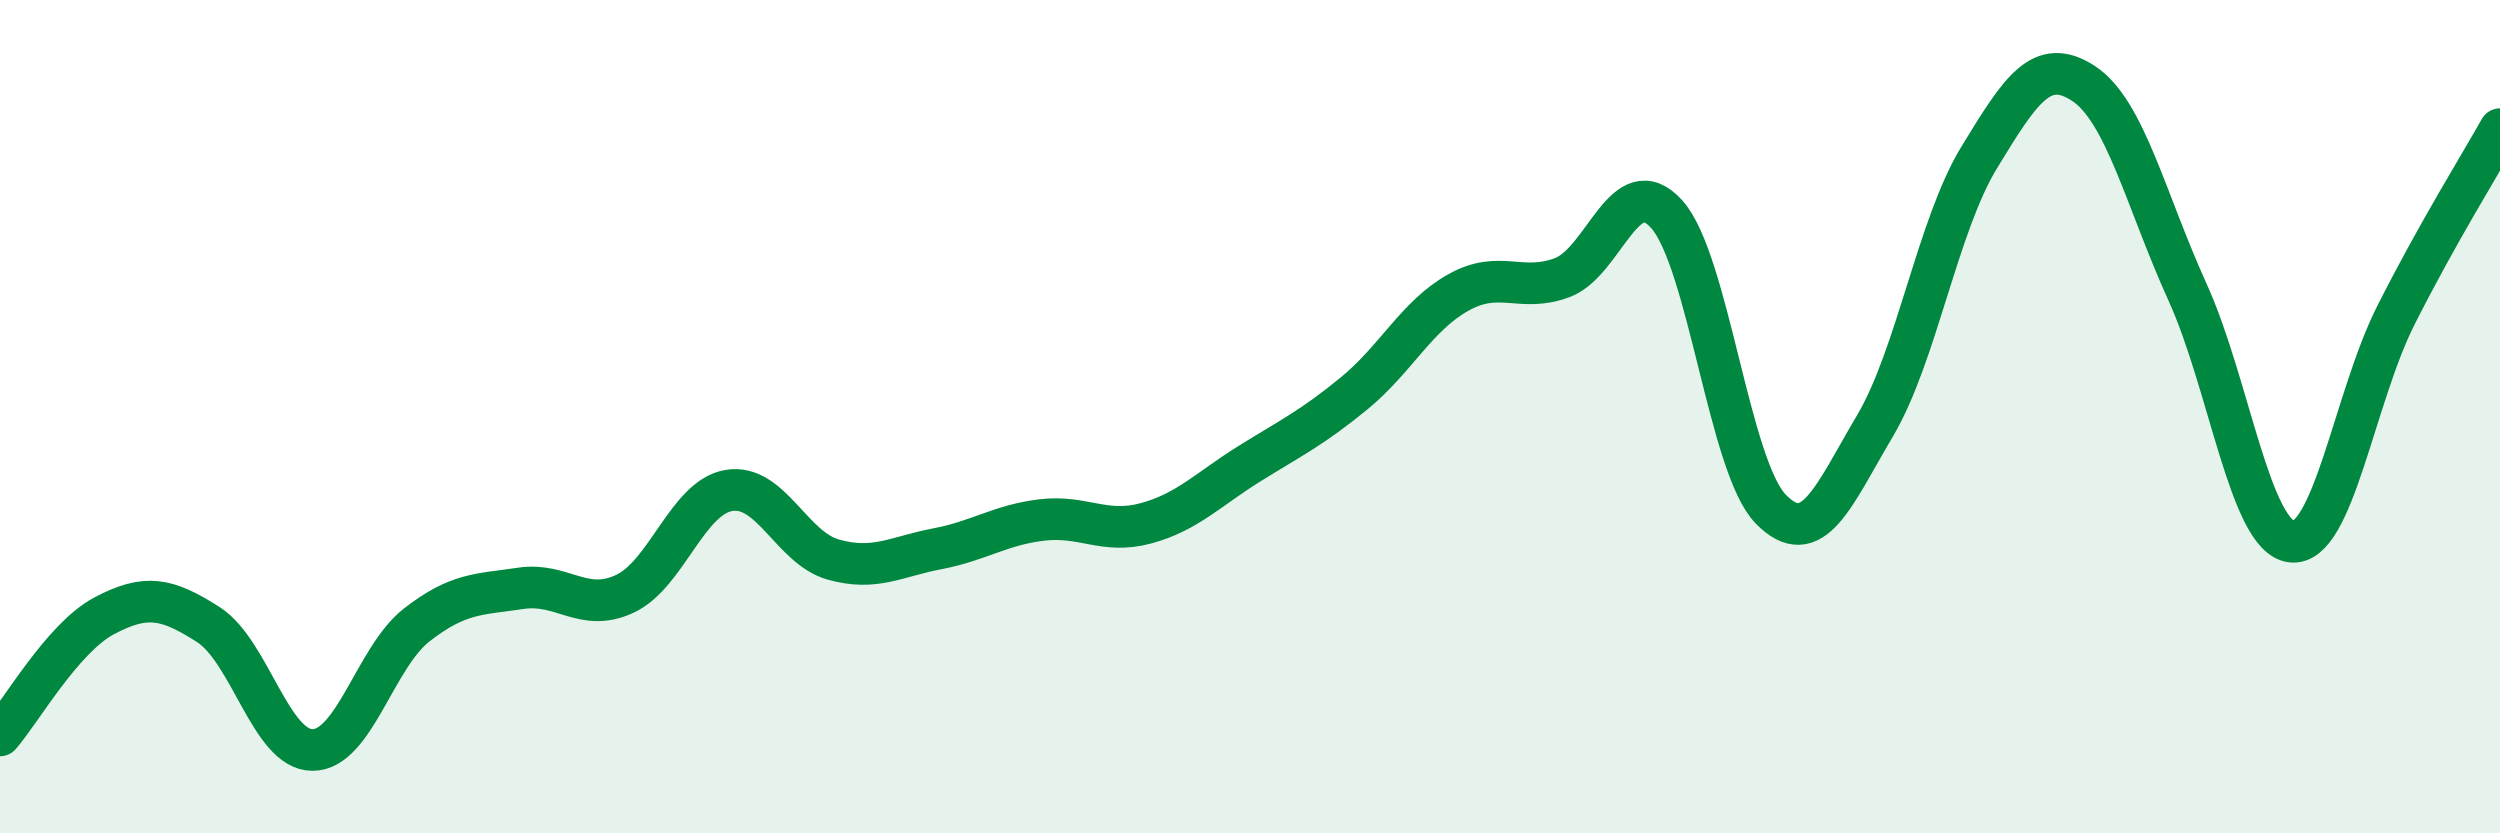 
    <svg width="60" height="20" viewBox="0 0 60 20" xmlns="http://www.w3.org/2000/svg">
      <path
        d="M 0,17.65 C 0.5,17.08 1.5,15.31 2.5,14.78 C 3.5,14.25 4,14.35 5,14.99 C 6,15.63 6.5,18 7.5,18 C 8.5,18 9,15.78 10,15 C 11,14.22 11.5,14.27 12.5,14.12 C 13.5,13.97 14,14.72 15,14.25 C 16,13.78 16.5,11.93 17.5,11.77 C 18.5,11.61 19,13.15 20,13.43 C 21,13.71 21.5,13.36 22.5,13.17 C 23.5,12.98 24,12.6 25,12.48 C 26,12.36 26.5,12.83 27.5,12.56 C 28.5,12.29 29,11.74 30,11.12 C 31,10.5 31.5,10.26 32.5,9.44 C 33.5,8.62 34,7.58 35,7.02 C 36,6.46 36.5,7.04 37.5,6.66 C 38.5,6.28 39,4.03 40,5.14 C 41,6.25 41.5,11.2 42.5,12.22 C 43.5,13.24 44,11.91 45,10.22 C 46,8.53 46.5,5.42 47.5,3.78 C 48.5,2.14 49,1.35 50,2 C 51,2.65 51.5,4.81 52.5,7.01 C 53.5,9.21 54,12.89 55,13 C 56,13.11 56.5,9.55 57.5,7.57 C 58.5,5.59 59.5,3.99 60,3.1L60 20L0 20Z"
        fill="#008740"
        opacity="0.1"
        stroke-linecap="round"
        stroke-linejoin="round"
      />
      <path
        d="M 0,17.65 C 0.5,17.08 1.5,15.31 2.5,14.78 C 3.5,14.25 4,14.35 5,14.99 C 6,15.63 6.5,18 7.5,18 C 8.5,18 9,15.78 10,15 C 11,14.22 11.5,14.27 12.5,14.12 C 13.5,13.97 14,14.72 15,14.25 C 16,13.78 16.5,11.93 17.5,11.77 C 18.5,11.61 19,13.15 20,13.43 C 21,13.71 21.5,13.36 22.5,13.17 C 23.5,12.98 24,12.6 25,12.48 C 26,12.36 26.5,12.83 27.5,12.56 C 28.5,12.29 29,11.74 30,11.12 C 31,10.5 31.5,10.26 32.5,9.44 C 33.5,8.62 34,7.58 35,7.02 C 36,6.46 36.5,7.04 37.5,6.66 C 38.5,6.28 39,4.03 40,5.14 C 41,6.25 41.5,11.2 42.5,12.22 C 43.5,13.24 44,11.91 45,10.22 C 46,8.53 46.5,5.42 47.5,3.78 C 48.5,2.14 49,1.35 50,2 C 51,2.65 51.5,4.81 52.5,7.01 C 53.5,9.21 54,12.89 55,13 C 56,13.11 56.5,9.55 57.5,7.57 C 58.5,5.59 59.5,3.99 60,3.1"
        stroke="#008740"
        stroke-width="1"
        fill="none"
        stroke-linecap="round"
        stroke-linejoin="round"
      />
    </svg>
  